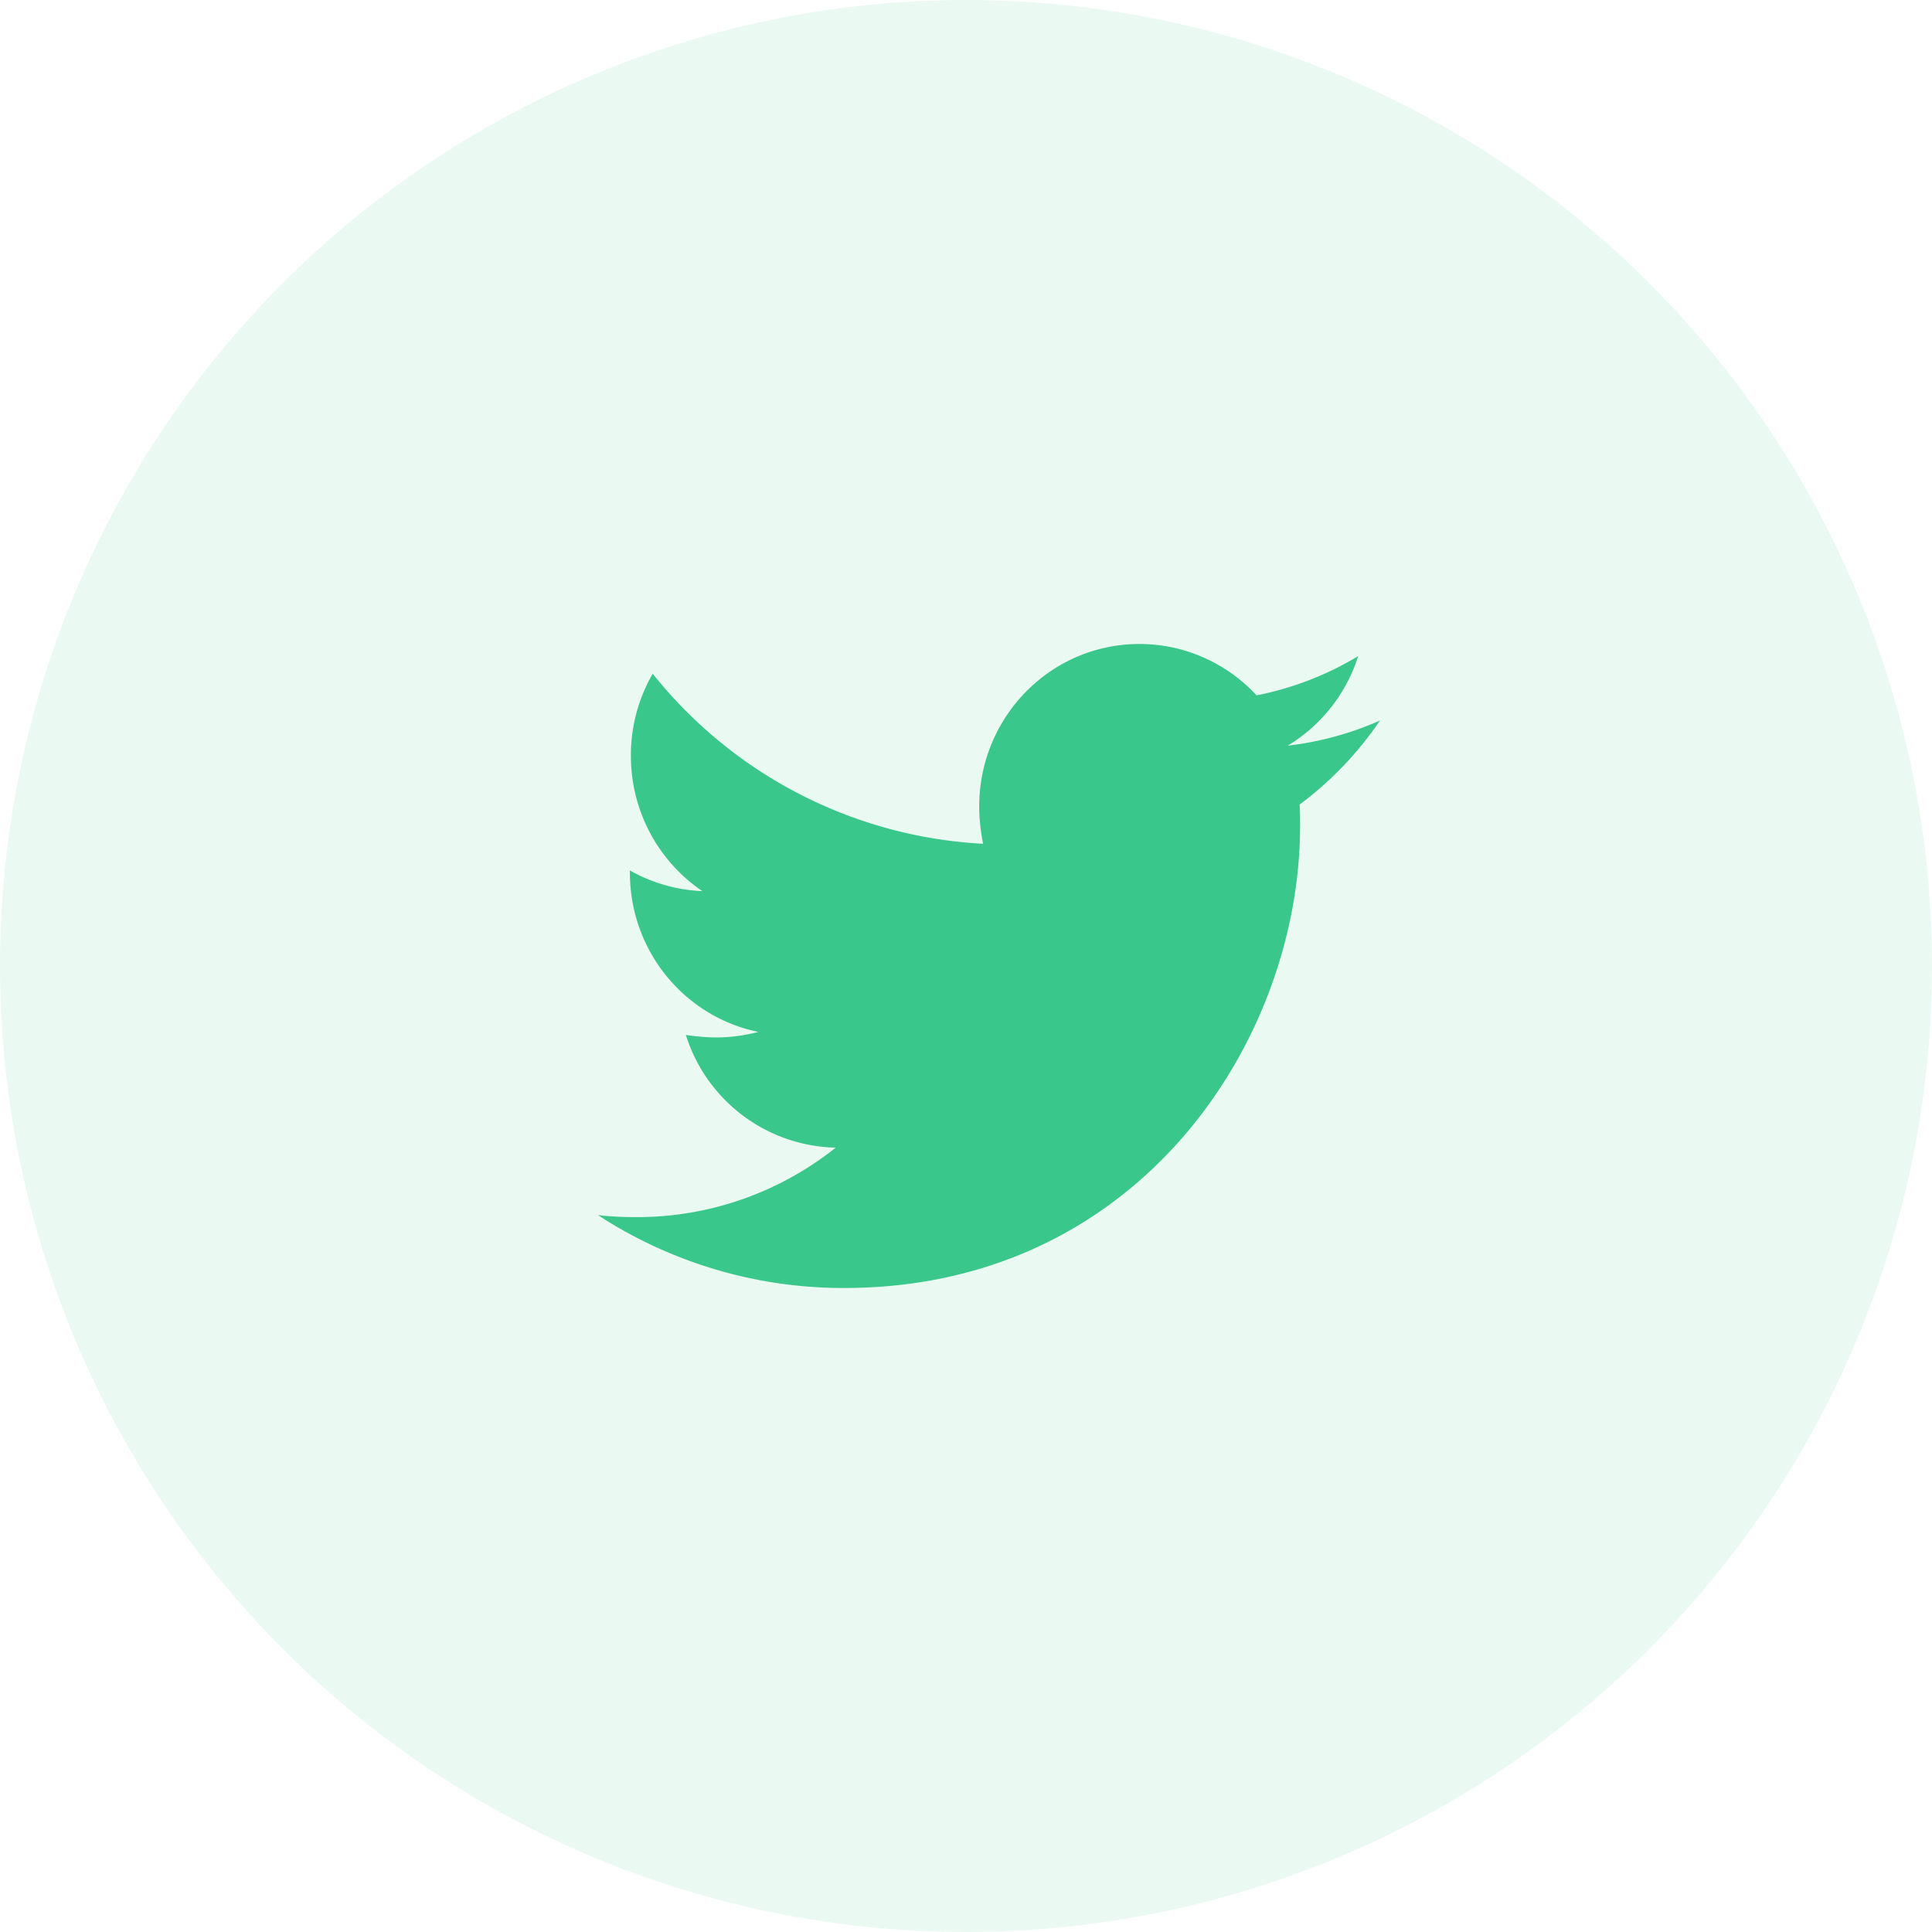<svg width="42" height="42" fill="none" xmlns="http://www.w3.org/2000/svg"><circle cx="21" cy="21" r="21" fill="#3AC78B" fill-opacity=".1"/><path d="M30 15.663a6.914 6.914 0 0 1-2.006.547 3.515 3.515 0 0 0 1.532-1.947c-.683.412-1.43.7-2.21.853a3.475 3.475 0 0 0-1.159-.826A3.434 3.434 0 0 0 24.77 14c-1.93 0-3.483 1.586-3.483 3.533 0 .273.032.547.085.81a9.857 9.857 0 0 1-7.183-3.697 3.543 3.543 0 0 0-.474 1.783c0 1.226.615 2.307 1.553 2.943a3.478 3.478 0 0 1-1.575-.45v.044c0 1.717 1.197 3.14 2.792 3.467-.3.079-.607.12-.917.12-.227 0-.441-.023-.658-.054a3.496 3.496 0 0 0 3.257 2.45 6.922 6.922 0 0 1-4.325 1.51c-.292 0-.562-.01-.842-.043A9.769 9.769 0 0 0 18.35 28c6.408 0 9.913-5.38 9.913-10.05 0-.154 0-.307-.01-.46A7.562 7.562 0 0 0 30 15.663Z" fill="#3AC78B"/></svg>